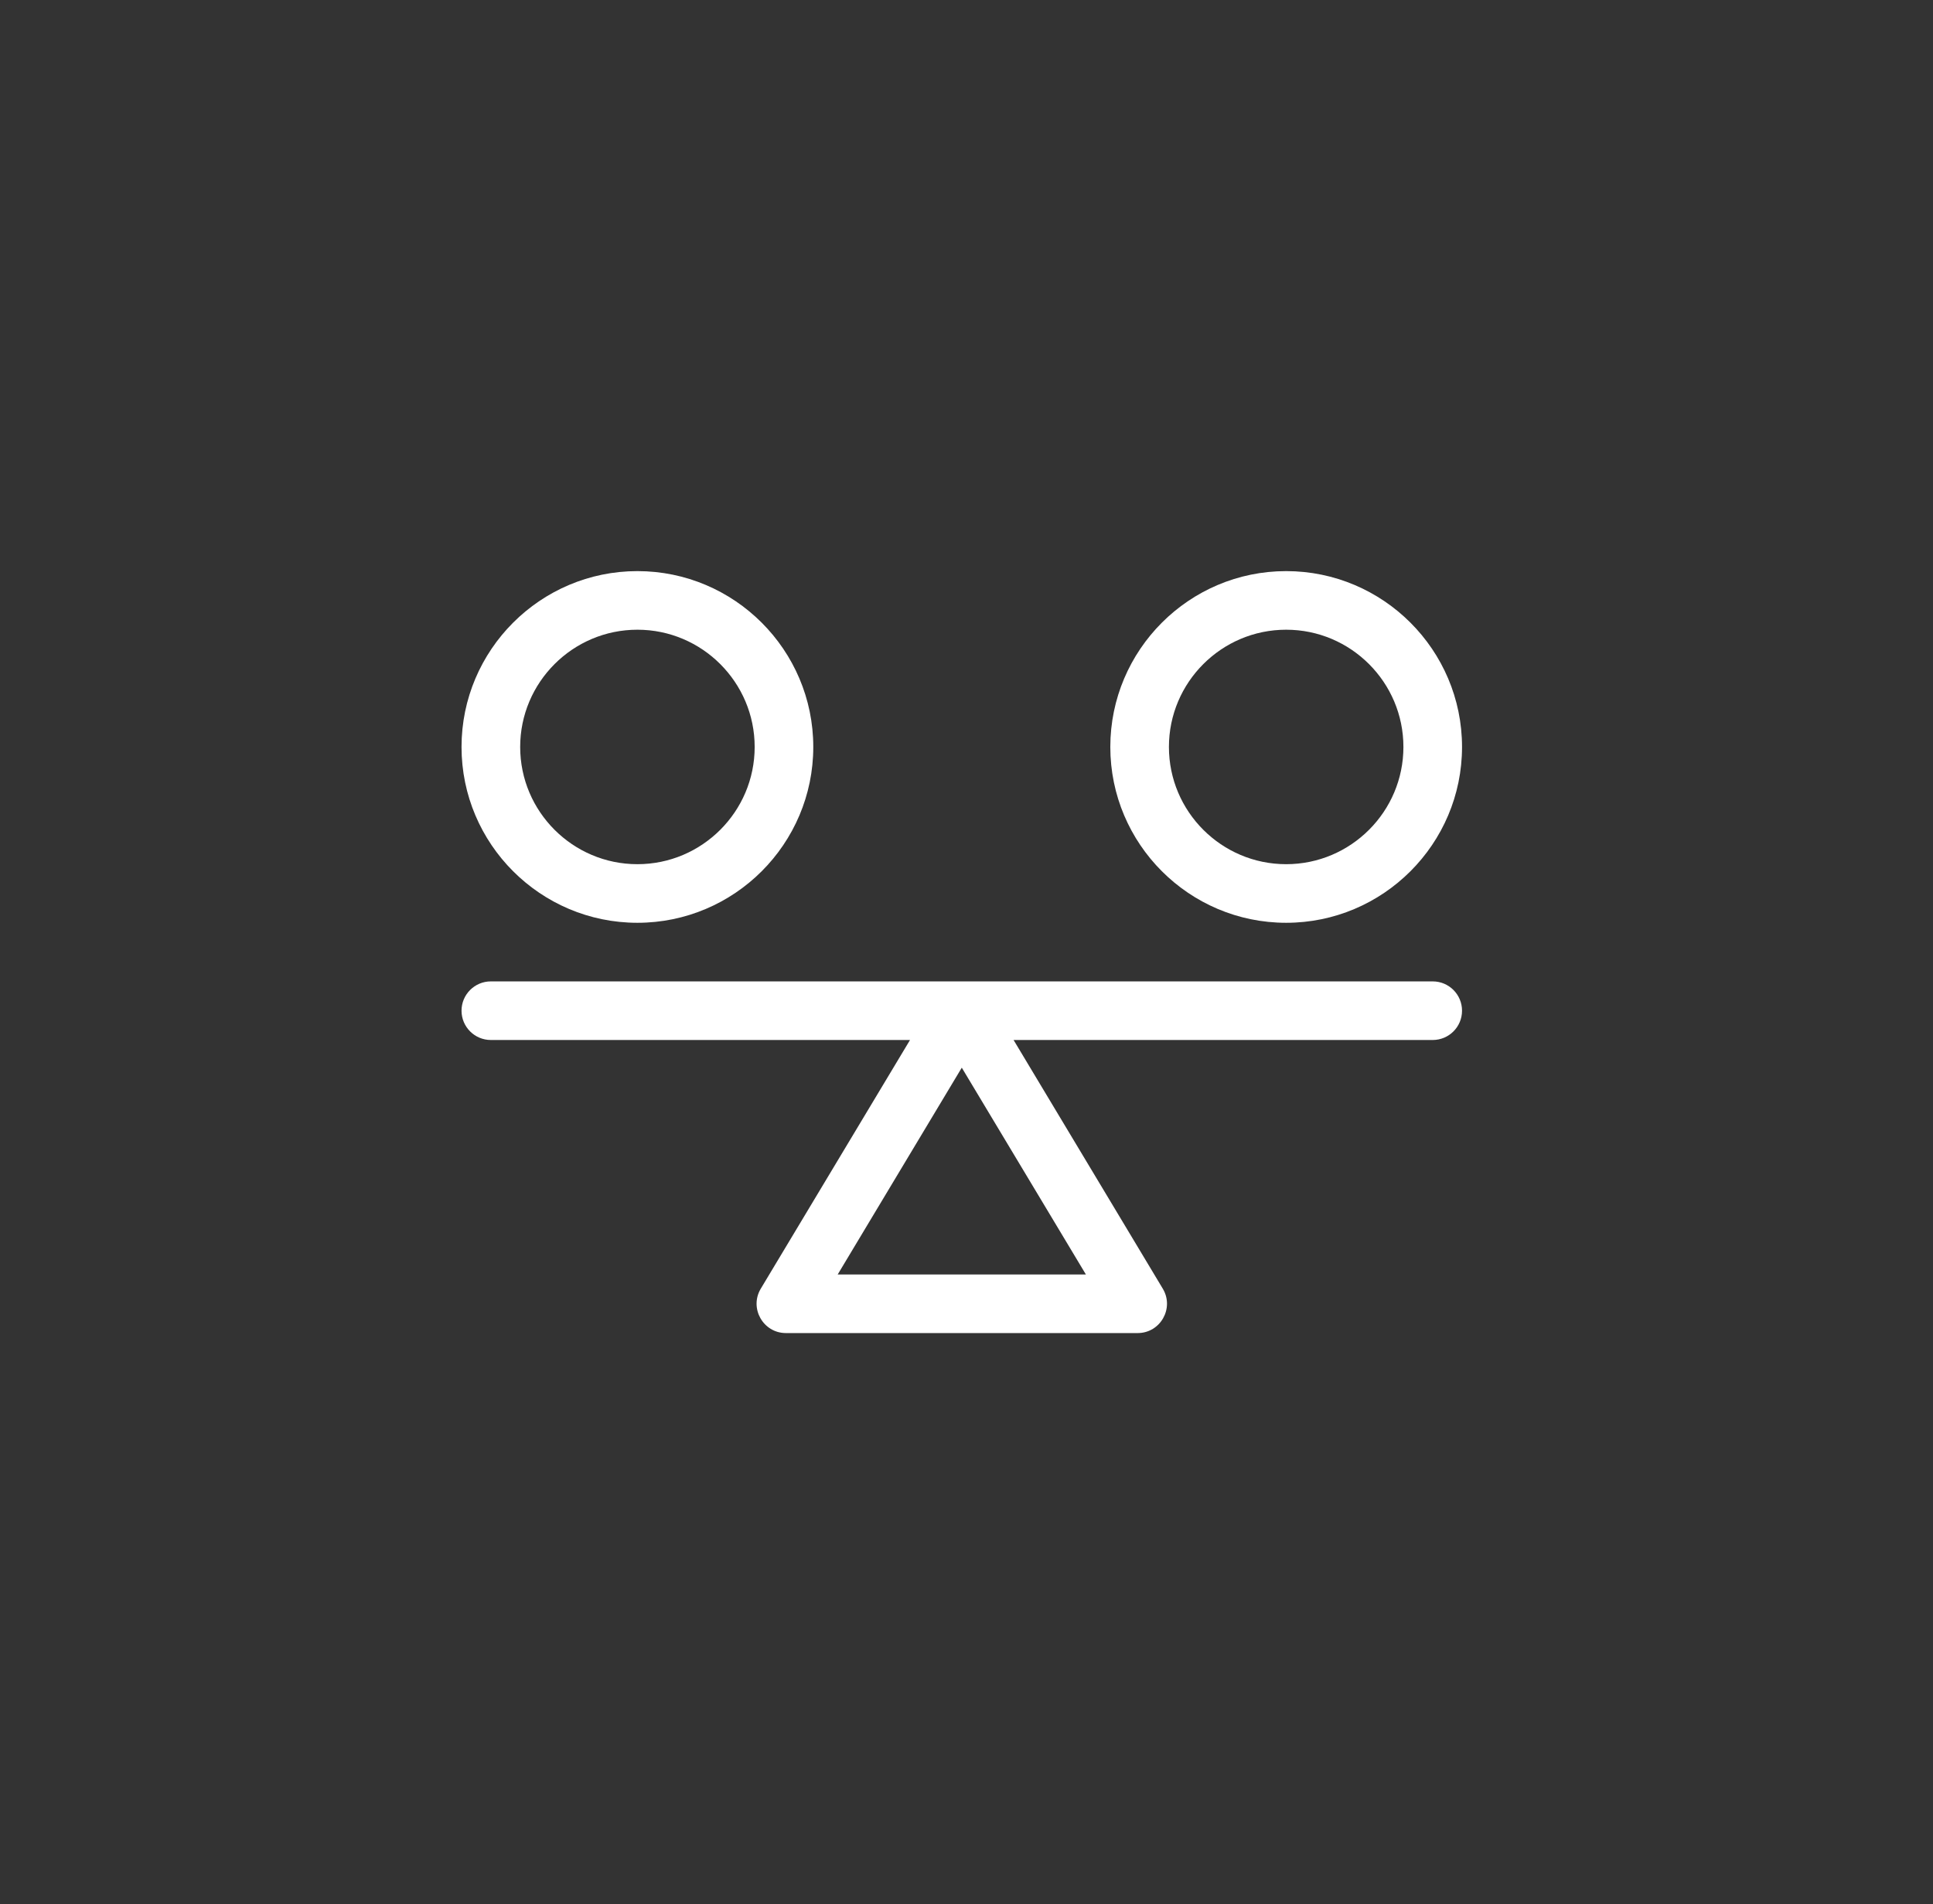 <svg width="68" height="67" viewBox="0 0 68 67" fill="none" xmlns="http://www.w3.org/2000/svg">
<rect x="0" y="0" width="68" height="67" fill="#333333" stroke="none"/>
<path d="M50.401 34.531H17.267C16.698 34.531 16.236 34.993 16.236 35.562C16.236 36.132 16.698 36.593 17.267 36.593H32.013L26.763 45.343C26.352 46.03 26.847 46.905 27.648 46.905H40.021C40.822 46.905 41.317 46.029 40.905 45.343L35.656 36.593H50.401C50.971 36.593 51.432 36.132 51.432 35.562C51.432 34.993 50.971 34.531 50.401 34.531ZM29.469 44.843L33.834 37.567L38.2 44.843H29.469Z" fill="white"/>
<path d="M22.423 32.469C25.835 32.469 28.61 29.694 28.61 26.282C28.61 22.871 25.835 20.095 22.423 20.095C19.012 20.095 16.236 22.871 16.236 26.282C16.236 29.694 19.012 32.469 22.423 32.469ZM22.423 22.157C24.697 22.157 26.548 24.008 26.548 26.282C26.548 28.556 24.697 30.407 22.423 30.407C20.149 30.407 18.299 28.556 18.299 26.282C18.299 24.008 20.149 22.157 22.423 22.157Z" fill="white"/>
<path d="M45.245 32.469C48.657 32.469 51.432 29.694 51.432 26.282C51.432 22.871 48.657 20.095 45.245 20.095C41.834 20.095 39.059 22.871 39.059 26.282C39.059 29.694 41.834 32.469 45.245 32.469ZM45.245 22.157C47.52 22.157 49.37 24.008 49.37 26.282C49.37 28.556 47.52 30.407 45.245 30.407C42.971 30.407 41.121 28.556 41.121 26.282C41.121 24.008 42.971 22.157 45.245 22.157Z" fill="white"/>
</svg>
